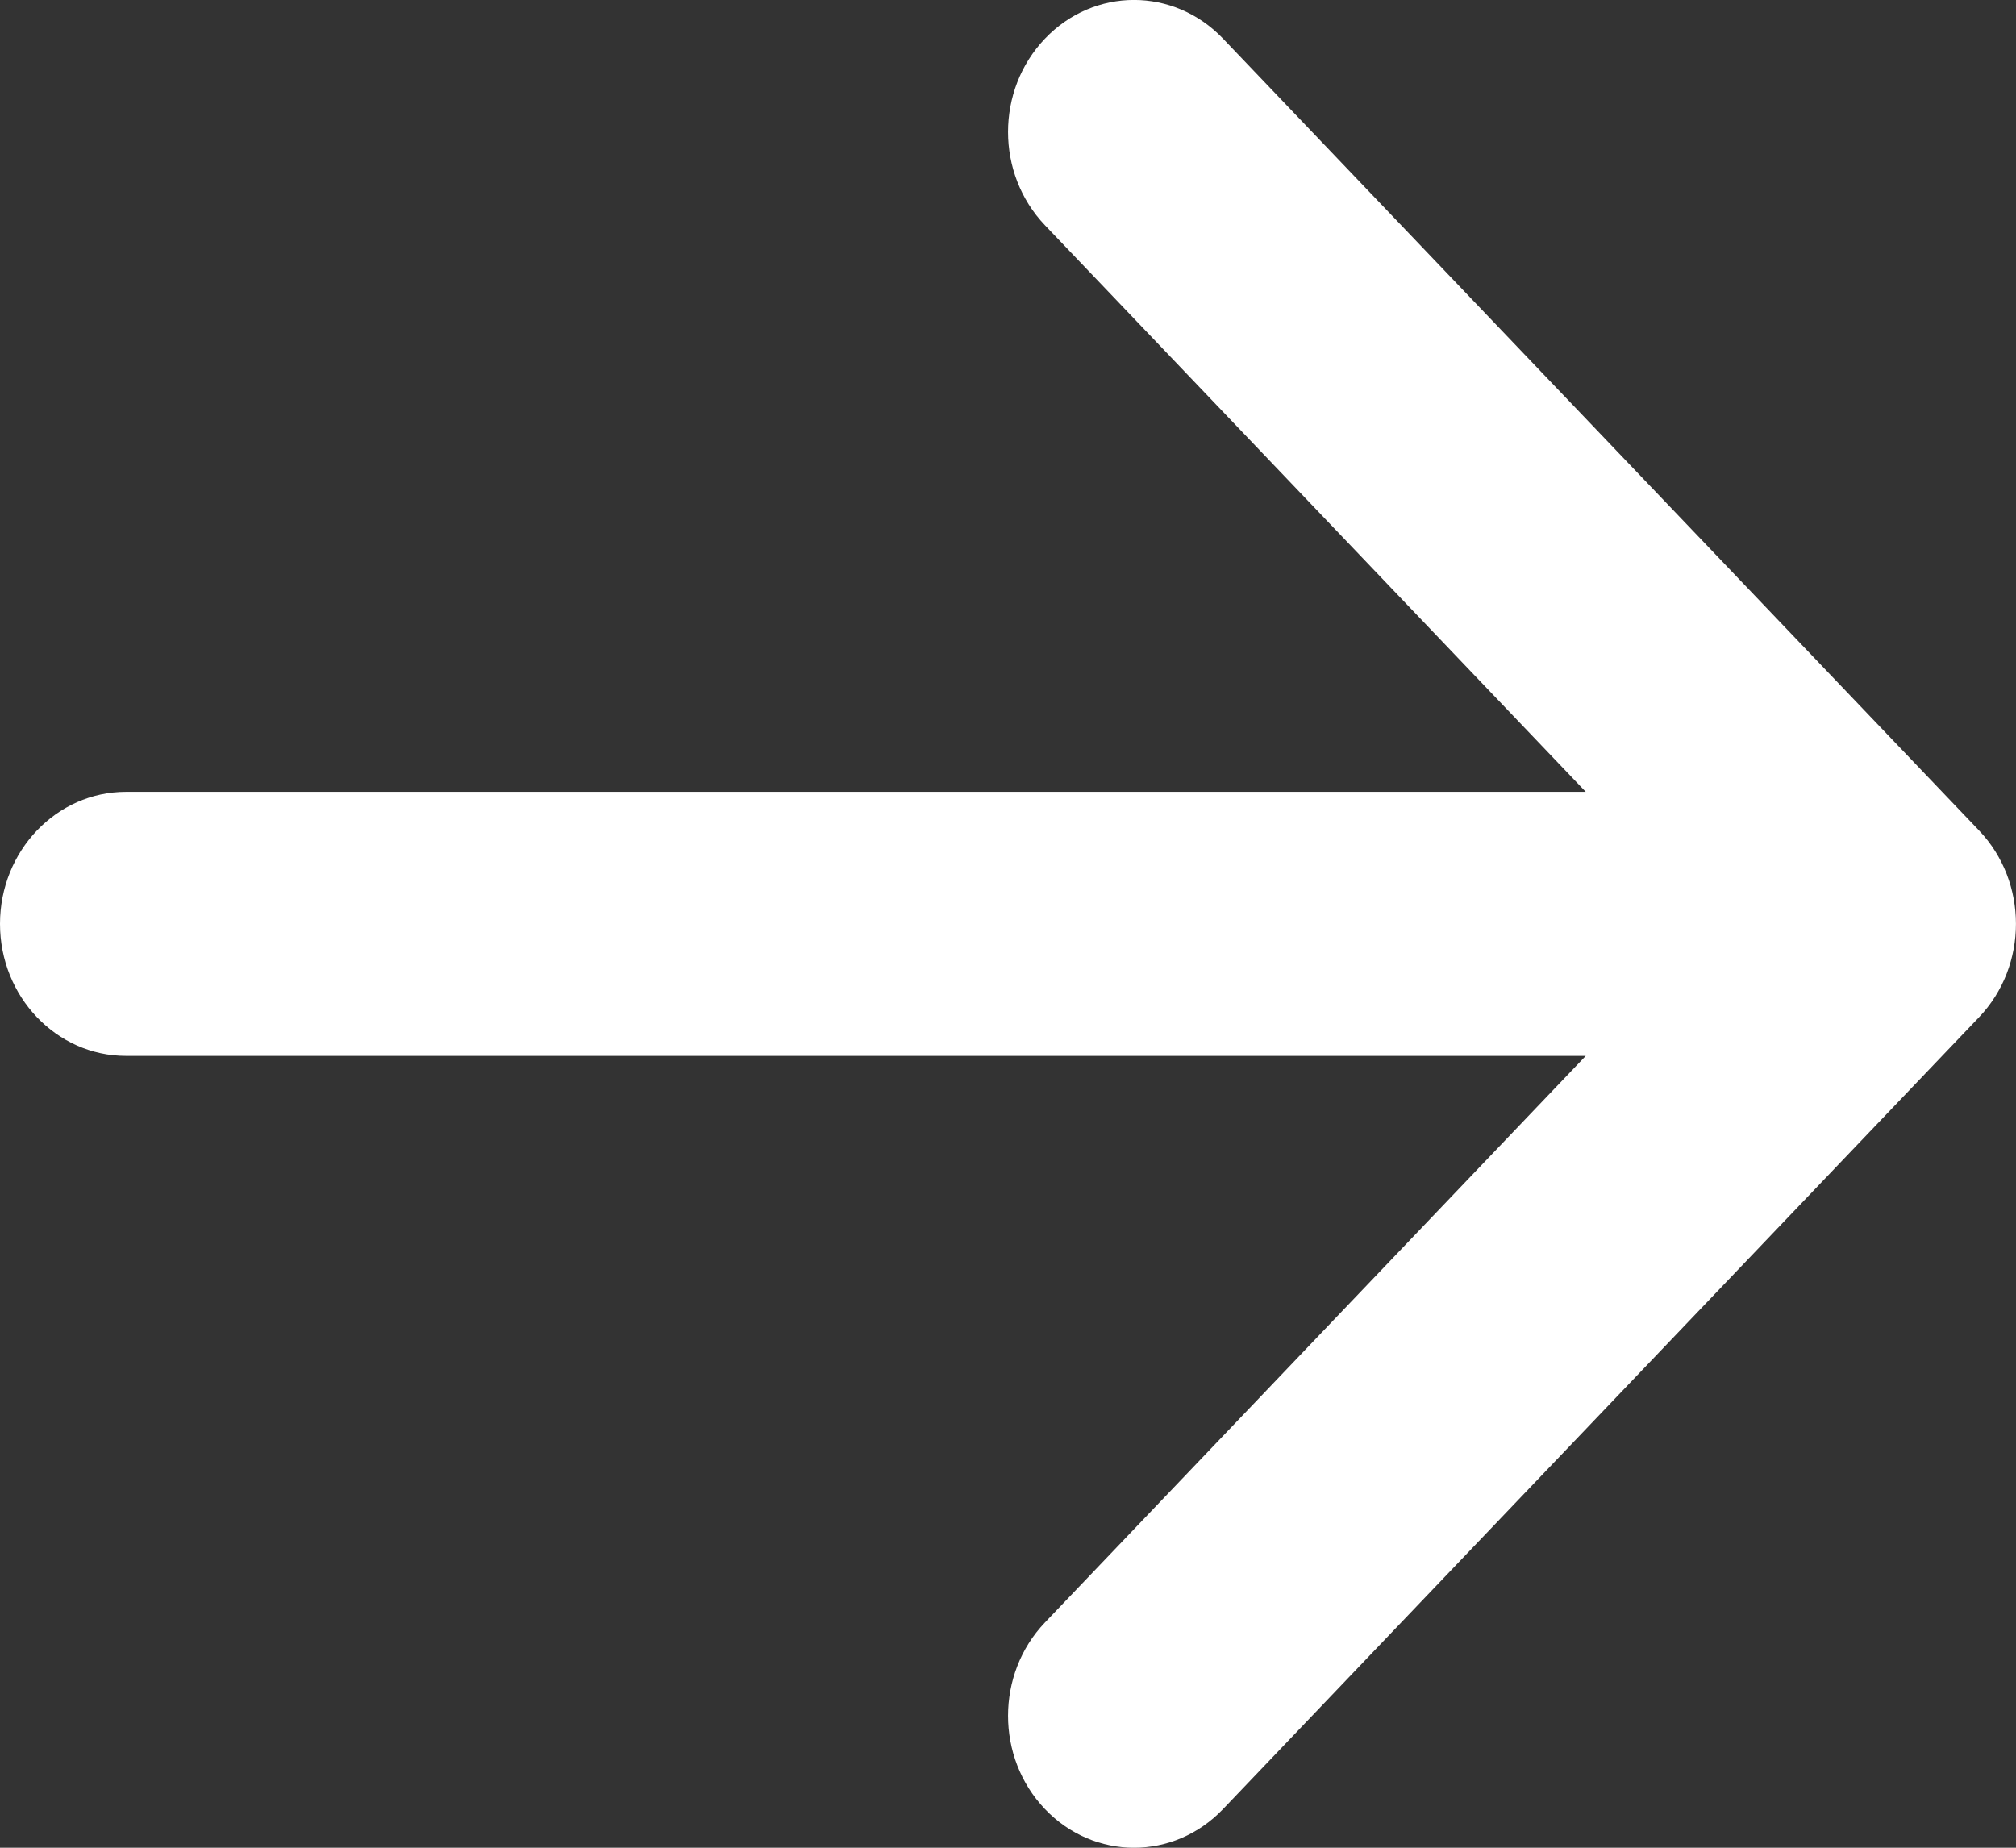 <svg width="12" height="11" viewBox="0 0 12 11" fill="none" xmlns="http://www.w3.org/2000/svg">
<rect x="0" y="0" width="12" height="11" fill="#333333" stroke="none"/>
<path fill-rule="evenodd" clip-rule="evenodd" d="M6.22 0.23C6.513 -0.077 6.987 -0.077 7.28 0.23L11.78 4.944C12.073 5.251 12.073 5.749 11.78 6.056L7.28 10.77C6.987 11.077 6.513 11.077 6.22 10.77C5.927 10.463 5.927 9.966 6.22 9.659L9.439 6.286L0.75 6.286C0.336 6.286 0 5.934 0 5.5C0 5.066 0.336 4.714 0.75 4.714H9.439L6.22 1.341C5.927 1.034 5.927 0.537 6.22 0.23Z" fill="white"/>
</svg>
